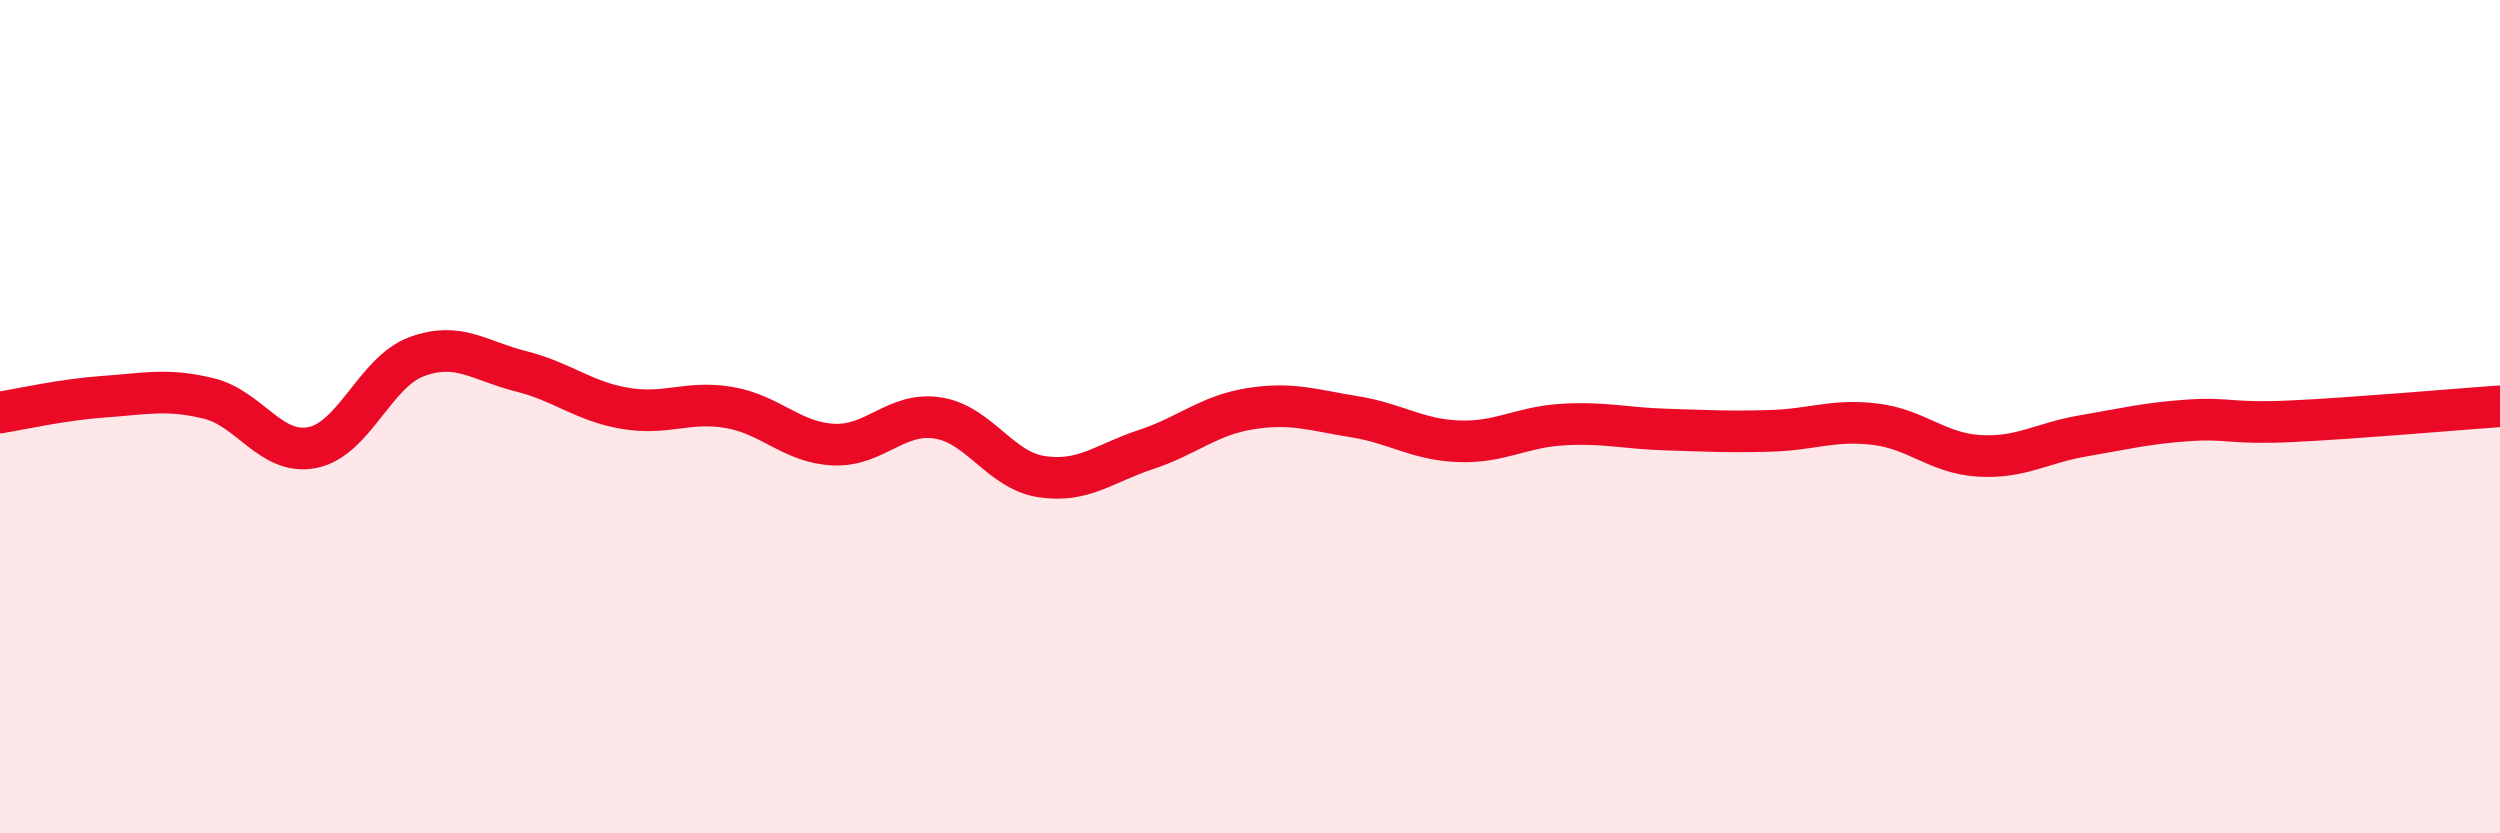 
    <svg width="60" height="20" viewBox="0 0 60 20" xmlns="http://www.w3.org/2000/svg">
      <path
        d="M 0,9.9 C 0.5,9.82 1.5,9.59 2.5,9.52 C 3.5,9.45 4,9.32 5,9.56 C 6,9.8 6.5,10.94 7.5,10.74 C 8.5,10.54 9,8.93 10,8.56 C 11,8.19 11.5,8.66 12.5,8.91 C 13.5,9.16 14,9.63 15,9.8 C 16,9.97 16.5,9.61 17.5,9.78 C 18.5,9.95 19,10.62 20,10.67 C 21,10.72 21.5,9.88 22.5,10.03 C 23.5,10.18 24,11.29 25,11.44 C 26,11.59 26.5,11.12 27.5,10.79 C 28.5,10.46 29,9.97 30,9.81 C 31,9.65 31.5,9.84 32.5,10 C 33.5,10.16 34,10.55 35,10.59 C 36,10.63 36.5,10.25 37.5,10.19 C 38.5,10.13 39,10.28 40,10.31 C 41,10.34 41.5,10.37 42.5,10.34 C 43.5,10.31 44,10.06 45,10.18 C 46,10.3 46.5,10.88 47.5,10.94 C 48.5,11 49,10.63 50,10.46 C 51,10.29 51.5,10.16 52.5,10.09 C 53.5,10.02 53.5,10.18 55,10.11 C 56.5,10.04 59,9.82 60,9.75L60 20L0 20Z"
        fill="#EB0A25"
        opacity="0.1"
        stroke-linecap="round"
        stroke-linejoin="round"
      />
      <path
        d="M 0,9.9 C 0.5,9.82 1.5,9.59 2.5,9.52 C 3.5,9.45 4,9.32 5,9.56 C 6,9.8 6.5,10.94 7.5,10.74 C 8.5,10.54 9,8.93 10,8.56 C 11,8.19 11.5,8.66 12.5,8.91 C 13.5,9.16 14,9.63 15,9.8 C 16,9.97 16.5,9.61 17.5,9.78 C 18.5,9.95 19,10.62 20,10.67 C 21,10.72 21.5,9.88 22.5,10.03 C 23.5,10.18 24,11.29 25,11.44 C 26,11.59 26.5,11.12 27.5,10.79 C 28.5,10.46 29,9.97 30,9.81 C 31,9.65 31.5,9.84 32.5,10 C 33.5,10.16 34,10.55 35,10.59 C 36,10.63 36.5,10.25 37.5,10.19 C 38.5,10.13 39,10.28 40,10.31 C 41,10.34 41.5,10.37 42.5,10.34 C 43.5,10.31 44,10.06 45,10.18 C 46,10.3 46.5,10.88 47.5,10.94 C 48.5,11 49,10.63 50,10.46 C 51,10.29 51.5,10.16 52.5,10.09 C 53.5,10.02 53.5,10.18 55,10.11 C 56.5,10.04 59,9.82 60,9.75"
        stroke="#EB0A25"
        stroke-width="1"
        fill="none"
        stroke-linecap="round"
        stroke-linejoin="round"
      />
    </svg>
  